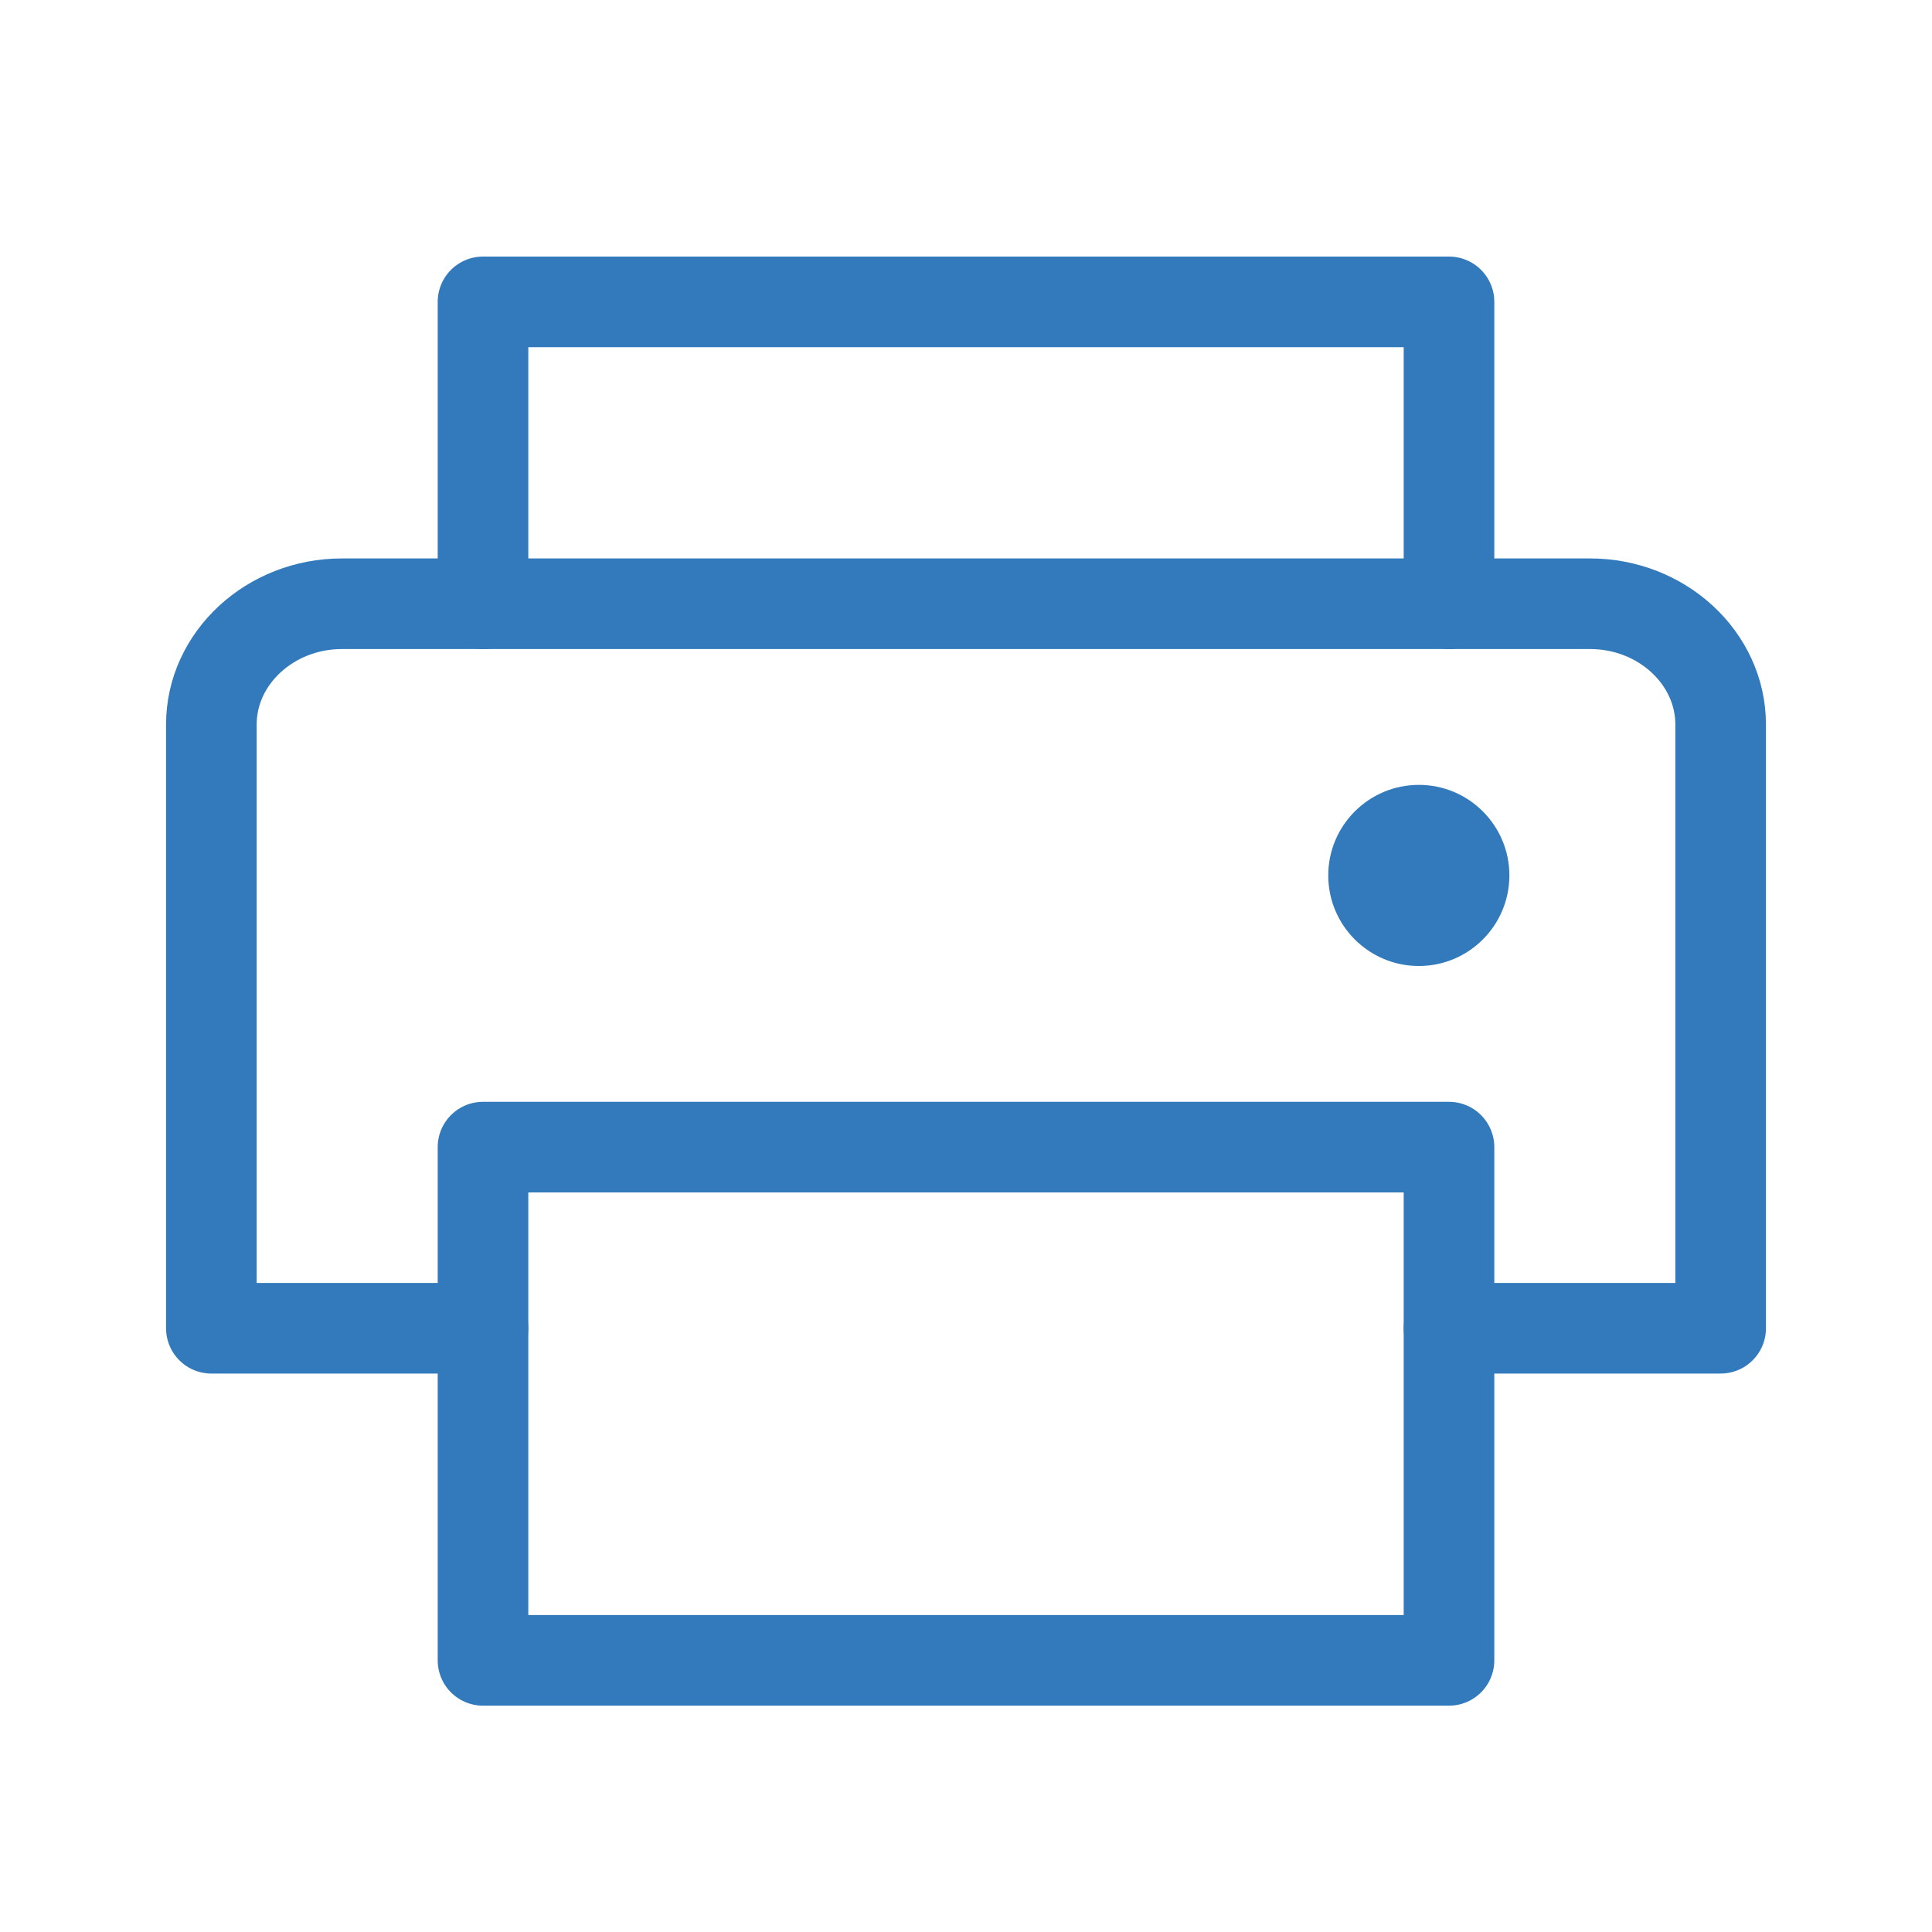 <svg width="20" height="20" viewBox="0 0 20 20" fill="none" xmlns="http://www.w3.org/2000/svg">
<path d="M5 6.25V3.125H15V6.25" stroke="#337ABC" stroke-width="0.938" stroke-linecap="round" stroke-linejoin="round"/>
<path d="M15 11.875H5V17.188H15V11.875Z" stroke="#337ABC" stroke-width="0.938" stroke-linecap="round" stroke-linejoin="round"/>
<path d="M5 13.75H2.188V7.5C2.188 6.812 2.797 6.25 3.539 6.25H16.461C17.203 6.25 17.812 6.812 17.812 7.5V13.75H15" stroke="#337ABC" stroke-width="0.938" stroke-linecap="round" stroke-linejoin="round"/>
<path d="M14.688 10C15.205 10 15.625 9.58 15.625 9.062C15.625 8.545 15.205 8.125 14.688 8.125C14.17 8.125 13.75 8.545 13.75 9.062C13.75 9.58 14.17 10 14.688 10Z" fill="#337ABC"/>
</svg>

